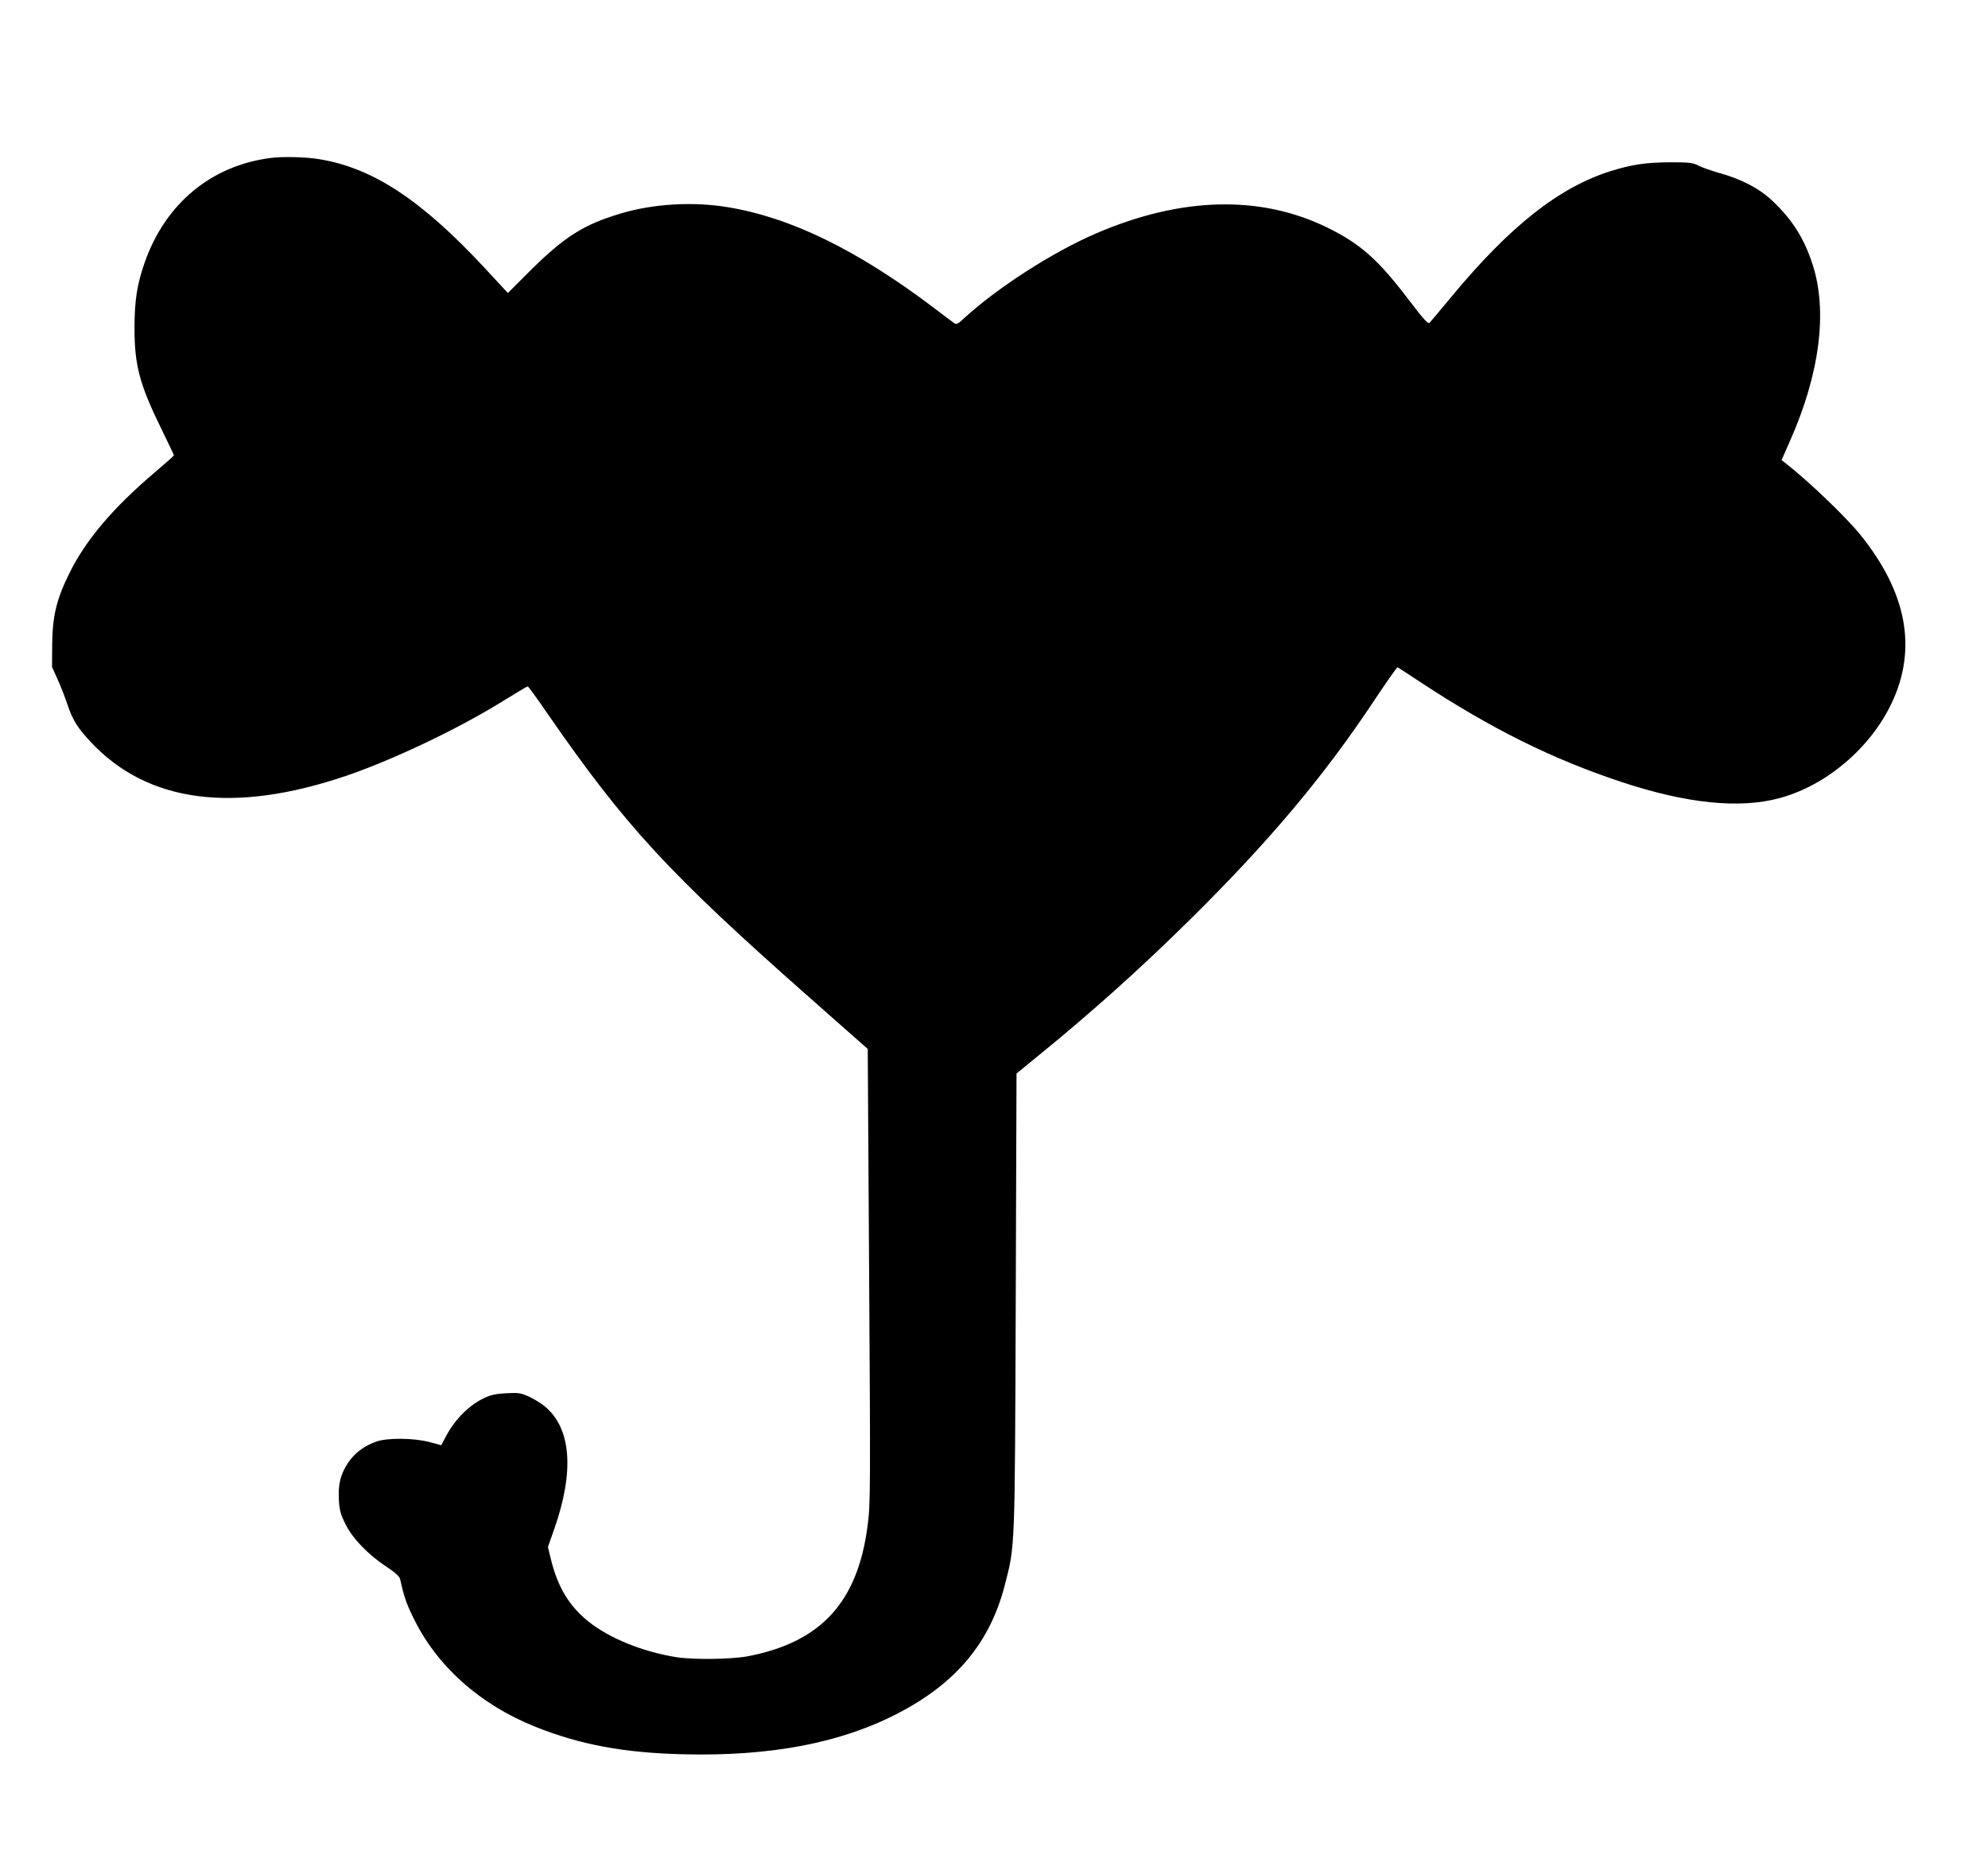 <?xml version="1.0" standalone="no"?>
<!DOCTYPE svg PUBLIC "-//W3C//DTD SVG 20010904//EN"
 "http://www.w3.org/TR/2001/REC-SVG-20010904/DTD/svg10.dtd">
<svg version="1.0" xmlns="http://www.w3.org/2000/svg"
 width="1280pt" height="1204pt" viewBox="0 0 1280 1204"
 preserveAspectRatio="xMidYMid meet">
<g transform="translate(0,1204) scale(0.1,-0.1)"
fill="#000000" stroke="none">
<path d="M1745 11023 c-384 -48 -681 -294 -814 -675 -49 -142 -65 -243 -65
-423 0 -238 33 -362 175 -651 43 -89 79 -163 79 -166 0 -3 -54 -51 -121 -108
-269 -228 -444 -434 -549 -645 -86 -172 -112 -279 -114 -465 l-1 -145 36 -80
c20 -44 48 -116 63 -161 33 -100 65 -151 152 -244 365 -389 917 -462 1640
-217 298 101 719 301 1002 476 90 56 166 101 170 101 4 -1 59 -76 122 -168
505 -731 783 -1033 1689 -1833 l378 -334 8 -1275 c10 -1610 10 -1648 -9 -1796
-64 -493 -301 -750 -772 -840 -108 -20 -354 -23 -464 -5 -217 36 -425 121
-559 227 -128 103 -201 224 -246 411 l-17 71 40 114 c132 375 110 652 -62 793
-23 19 -68 46 -100 61 -52 24 -67 26 -144 22 -66 -3 -101 -10 -142 -30 -97
-44 -190 -137 -249 -248 l-30 -57 -73 20 c-100 27 -273 29 -344 4 -80 -28
-139 -73 -183 -137 -49 -74 -65 -139 -59 -241 4 -65 11 -91 42 -153 45 -93
147 -198 264 -275 59 -39 84 -62 88 -80 25 -112 41 -159 84 -246 151 -313 428
-561 787 -705 288 -115 569 -168 953 -177 564 -14 1018 73 1388 267 372 195
587 454 682 824 66 257 64 210 70 1827 l5 1466 115 94 c360 292 678 577 1004
899 508 502 862 923 1188 1415 77 116 143 209 146 208 4 -2 75 -47 157 -102
448 -294 840 -489 1280 -635 424 -141 766 -176 1025 -105 301 82 585 324 721
614 165 351 95 714 -206 1085 -95 116 -331 342 -477 456 l-27 21 49 112 c197
439 250 849 149 1153 -54 164 -127 280 -253 401 -84 81 -201 143 -346 183 -52
15 -113 36 -135 48 -35 18 -57 21 -180 21 -158 -1 -247 -14 -385 -57 -332
-105 -646 -352 -1024 -808 -71 -85 -134 -161 -141 -168 -10 -11 -36 18 -136
149 -197 259 -310 359 -524 464 -430 210 -938 198 -1485 -37 -283 -121 -647
-356 -862 -556 -25 -24 -40 -31 -50 -26 -8 5 -68 50 -133 100 -493 373 -922
583 -1330 650 -225 37 -481 22 -692 -42 -234 -70 -357 -148 -571 -359 l-152
-152 -149 161 c-408 439 -721 645 -1066 701 -82 14 -235 18 -310 8z"/>
</g>
</svg>
